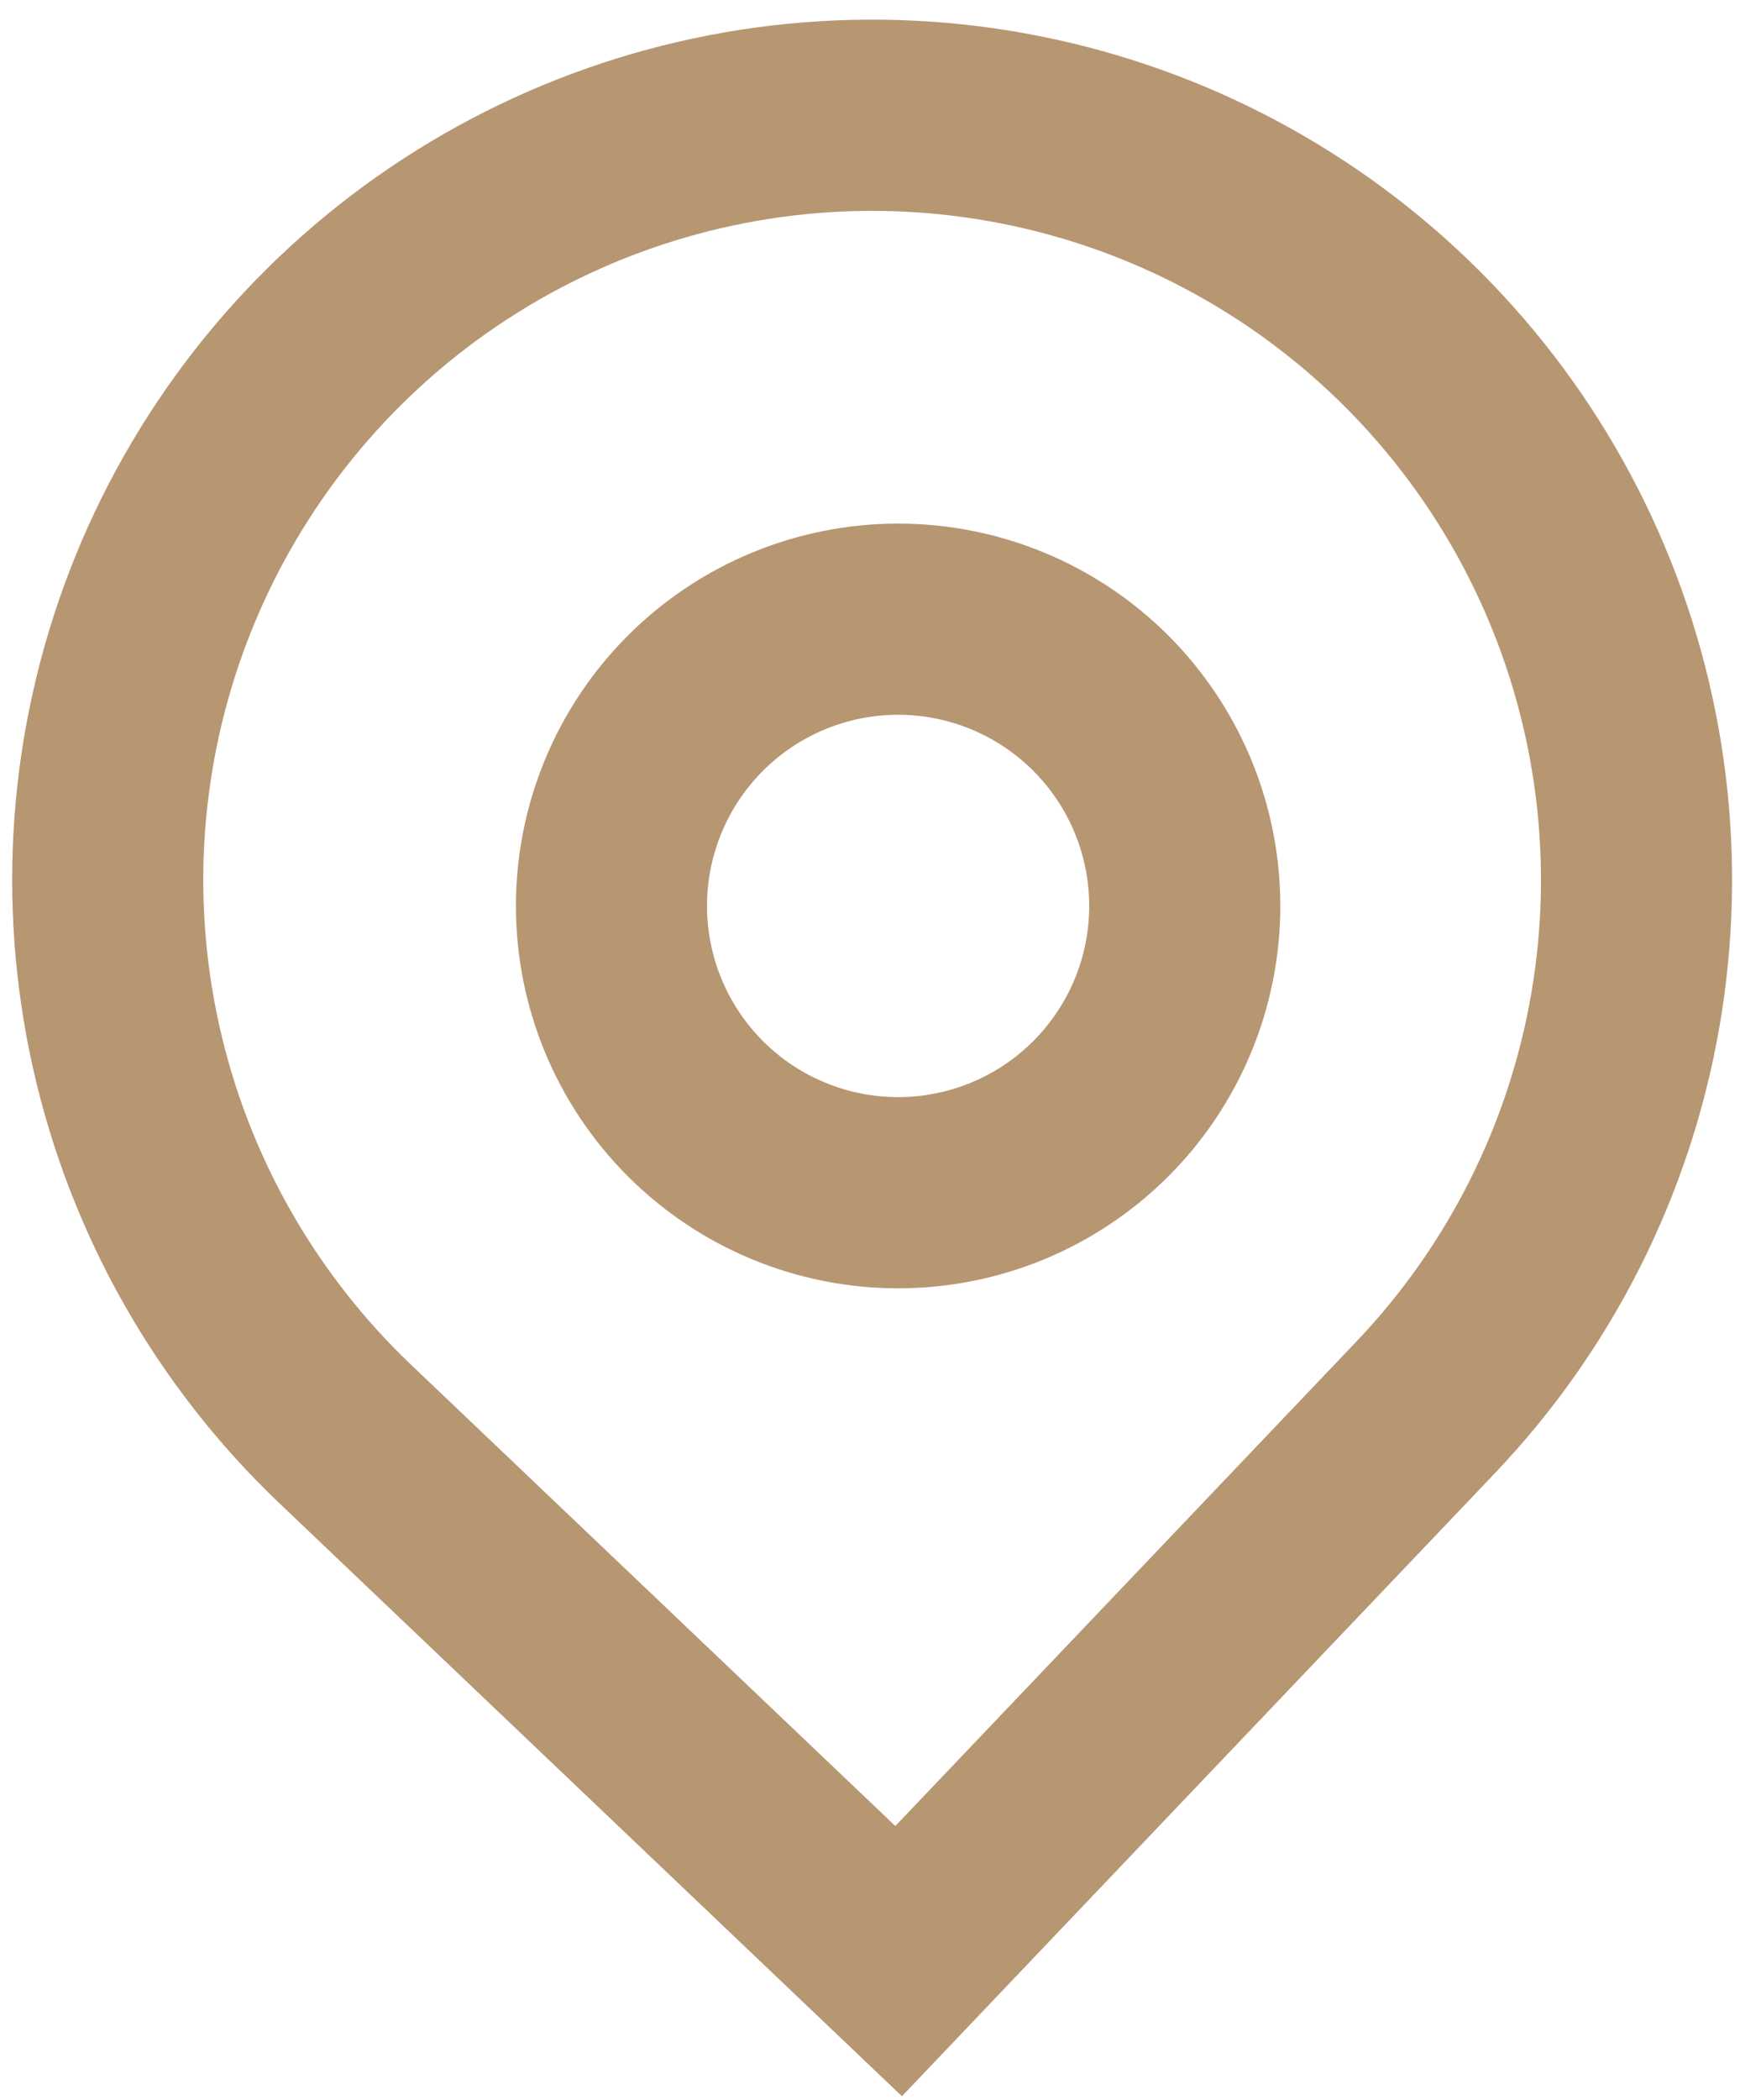 <svg width="63" height="76" viewBox="0 0 63 76" fill="none" xmlns="http://www.w3.org/2000/svg">
<path fill-rule="evenodd" clip-rule="evenodd" d="M46.356 32.788C46.356 36.458 44.898 39.978 42.303 42.573C39.708 45.169 36.188 46.627 32.518 46.627C28.848 46.627 25.328 45.169 22.733 42.573C20.137 39.978 18.68 36.458 18.68 32.788C18.68 29.118 20.137 25.598 22.733 23.003C25.328 20.408 28.848 18.95 32.518 18.95C36.188 18.95 39.708 20.408 42.303 23.003C44.898 25.598 46.356 29.118 46.356 32.788ZM39.437 32.788C39.437 34.623 38.708 36.383 37.41 37.681C36.113 38.978 34.353 39.707 32.518 39.707C30.683 39.707 28.923 38.978 27.625 37.681C26.328 36.383 25.599 34.623 25.599 32.788C25.599 30.953 26.328 29.193 27.625 27.896C28.923 26.598 30.683 25.869 32.518 25.869C34.353 25.869 36.113 26.598 37.41 27.896C38.708 29.193 39.437 30.953 39.437 32.788Z" fill="#B79672"/>
<path fill-rule="evenodd" clip-rule="evenodd" d="M10.107 54.397C5.647 50.15 2.546 44.677 1.197 38.668C-0.152 32.66 0.311 26.386 2.527 20.64C4.744 14.895 8.614 9.936 13.649 6.39C18.684 2.844 24.657 0.871 30.814 0.72C36.97 0.569 43.033 2.247 48.235 5.542C53.438 8.837 57.547 13.6 60.042 19.23C62.538 24.86 63.307 31.104 62.254 37.171C61.201 43.239 58.373 48.857 54.126 53.317L32.656 75.867L10.107 54.397ZM49.117 48.547L32.417 66.087L14.877 49.387C11.409 46.084 8.997 41.827 7.948 37.154C6.899 32.481 7.259 27.601 8.983 23.133C10.707 18.664 13.717 14.807 17.633 12.049C21.549 9.291 26.194 7.757 30.983 7.639C35.771 7.522 40.486 8.826 44.533 11.389C48.579 13.951 51.775 17.656 53.716 22.035C55.657 26.413 56.256 31.269 55.438 35.988C54.619 40.707 52.419 45.078 49.117 48.547Z" fill="#B79672"/>
</svg>
